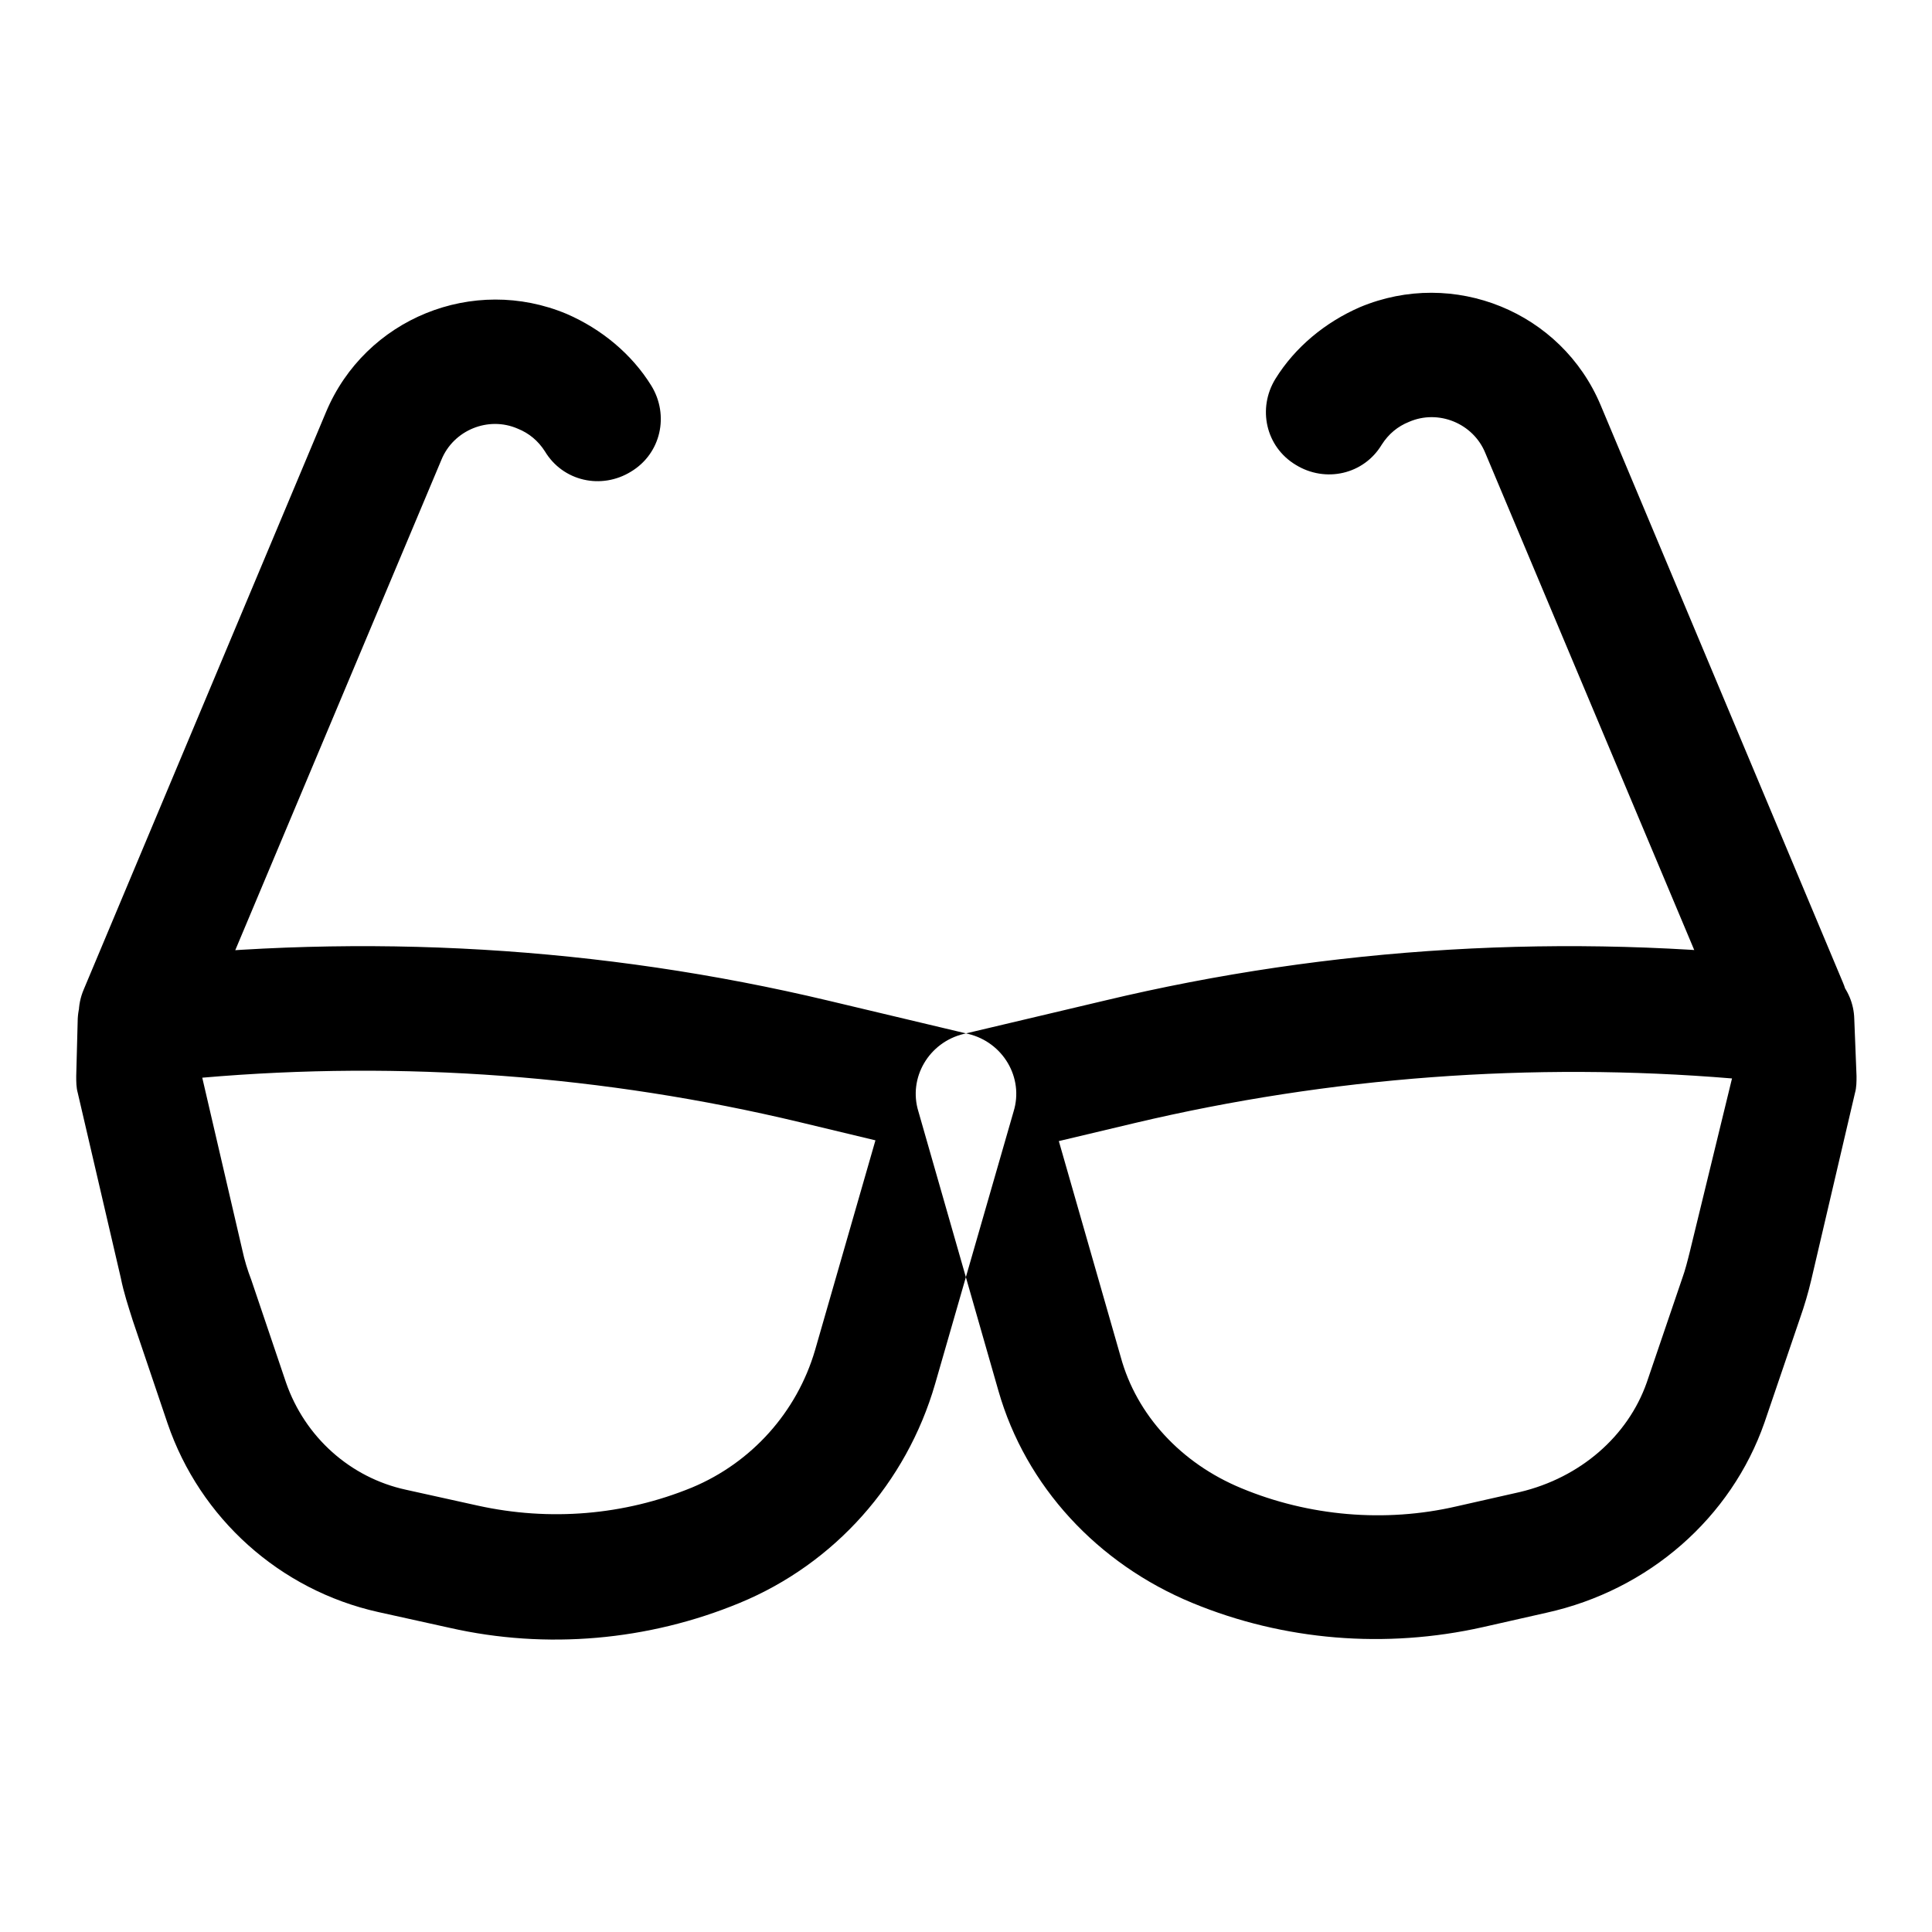 <?xml version="1.0" encoding="utf-8"?>
<!-- Svg Vector Icons : http://www.onlinewebfonts.com/icon -->
<!DOCTYPE svg PUBLIC "-//W3C//DTD SVG 1.1//EN" "http://www.w3.org/Graphics/SVG/1.1/DTD/svg11.dtd">
<svg version="1.1" xmlns="http://www.w3.org/2000/svg" xmlns:xlink="http://www.w3.org/1999/xlink" x="0px" y="0px" viewBox="0 0 256 256" enable-background="new 0 0 256 256" xml:space="preserve">
<g> <path fill="#000000" d="M10.3,135c0.2-4.1,3.3-7.5,7.3-7.9c30.8-3.5,62-1.7,92.2,5.5l18.5,4.4c4.6,1.1,7.4,5.8,6,10.3l-10.4,36.1 c-3.8,13.1-13.3,23.8-25.9,29c-12.1,5-25.6,6.2-38.4,3.3l-9.5-2.1c-13-2.9-23.6-12.4-27.9-25L17.6,175c-0.6-1.9-1.2-3.7-1.6-5.7 l-5.7-24.5c-0.2-0.7-0.2-1.5-0.2-2.2L10.3,135L10.3,135z M32.1,165.6c0.3,1.4,0.7,2.7,1.2,4l4.6,13.6c2.5,7.2,8.5,12.6,15.9,14.2 l9.5,2.1c9.5,2.1,19.4,1.3,28.4-2.4c7.9-3.3,13.9-10,16.3-18.2l8-27.8l-10-2.4c-25.9-6.2-52.7-8.2-79.2-5.9L32.1,165.6L32.1,165.6z  M223.9,165.9c-0.3,1.2-0.6,2.4-1,3.5l-4.7,13.8c-2.5,7.1-8.8,12.6-16.8,14.5l-8.4,1.9c-9.5,2.2-19.6,1.3-28.5-2.4 c-8-3.3-13.9-9.7-16-17.4l-8.2-28.6l10.1-2.4c25.8-6.1,52.6-8.1,79.1-5.9L223.9,165.9z M238.4,127.1c-30.8-3.5-62-1.7-92.1,5.5 l-18.6,4.4c-4.6,1.1-7.4,5.8-6,10.3l10.6,37c3.6,12.6,13.1,22.9,25.7,28.1c12.1,5,25.6,6.1,38.5,3.2l8.4-1.9 c13.6-3,24.5-12.6,28.9-25.2l4.7-13.8c0.6-1.7,1.1-3.4,1.5-5.1l5.8-24.8c0.2-0.7,0.2-1.5,0.2-2.2l-0.3-7.6 C245.6,131,242.5,127.6,238.4,127.1L238.4,127.1z M26.3,137.5c-1.8,4.2-6.6,6.2-10.8,4.4c-4.2-1.8-6.2-6.6-4.4-10.8l32.1-76.5 c5.2-12.4,19.5-18.2,31.9-13c4.6,2,8.6,5.3,11.2,9.5c2.4,3.9,1.3,9-2.7,11.4c-3.9,2.4-9,1.3-11.4-2.7c-0.9-1.4-2.1-2.4-3.6-3 c-3.9-1.7-8.5,0.2-10.1,4.1L26.3,137.5z M229,136.6c1.8,4.2,6.6,6.2,10.8,4.4c4.2-1.8,6.2-6.6,4.4-10.8l-32.1-76.5 c-5.2-12.4-19.5-18.2-31.9-13c-4.6,2-8.6,5.3-11.2,9.5c-2.4,3.9-1.3,9,2.7,11.4c3.9,2.4,9,1.3,11.4-2.7c0.9-1.4,2.1-2.4,3.6-3 c3.9-1.7,8.5,0.2,10.1,4.1L229,136.6L229,136.6z"/></g>
</svg>